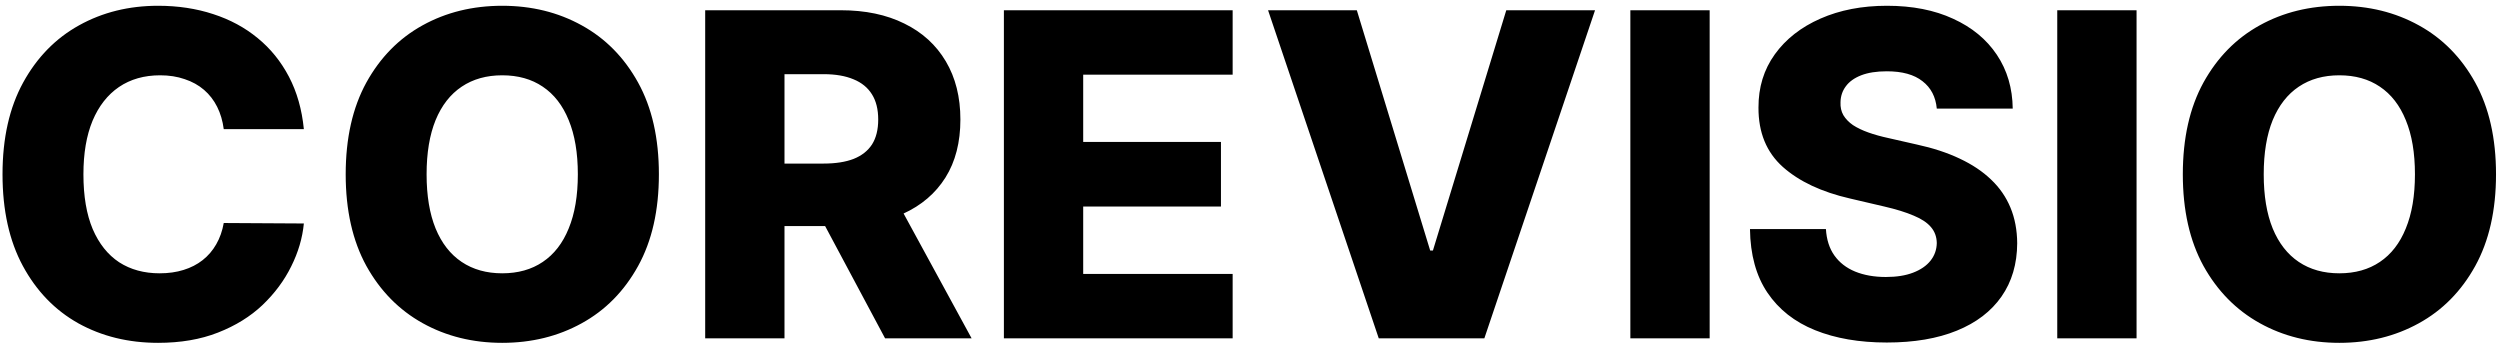 <svg width="133" height="19" viewBox="0 0 133 19" fill="none" xmlns="http://www.w3.org/2000/svg">
<path d="M16.165 6.869H11.903C11.847 6.432 11.73 6.037 11.554 5.685C11.378 5.332 11.145 5.031 10.855 4.781C10.565 4.531 10.222 4.341 9.824 4.21C9.432 4.074 8.997 4.006 8.52 4.006C7.673 4.006 6.943 4.213 6.33 4.628C5.722 5.043 5.253 5.642 4.923 6.426C4.599 7.21 4.438 8.159 4.438 9.273C4.438 10.432 4.602 11.403 4.932 12.188C5.267 12.966 5.736 13.554 6.338 13.952C6.946 14.344 7.665 14.54 8.494 14.54C8.96 14.54 9.384 14.48 9.764 14.361C10.151 14.242 10.489 14.068 10.778 13.841C11.074 13.608 11.315 13.327 11.503 12.997C11.696 12.662 11.829 12.284 11.903 11.864L16.165 11.889C16.091 12.662 15.867 13.423 15.492 14.173C15.122 14.923 14.614 15.608 13.966 16.227C13.318 16.841 12.528 17.329 11.597 17.693C10.671 18.057 9.608 18.239 8.409 18.239C6.83 18.239 5.415 17.892 4.165 17.199C2.92 16.5 1.938 15.483 1.216 14.148C0.494 12.812 0.134 11.188 0.134 9.273C0.134 7.352 0.5 5.724 1.233 4.389C1.966 3.054 2.957 2.04 4.207 1.347C5.457 0.653 6.858 0.307 8.409 0.307C9.466 0.307 10.443 0.455 11.341 0.75C12.239 1.04 13.028 1.466 13.71 2.028C14.392 2.585 14.946 3.27 15.372 4.082C15.798 4.895 16.062 5.824 16.165 6.869ZM35.053 9.273C35.053 11.193 34.684 12.821 33.945 14.156C33.207 15.492 32.207 16.506 30.945 17.199C29.69 17.892 28.28 18.239 26.718 18.239C25.15 18.239 23.738 17.889 22.482 17.19C21.227 16.491 20.229 15.477 19.491 14.148C18.758 12.812 18.391 11.188 18.391 9.273C18.391 7.352 18.758 5.724 19.491 4.389C20.229 3.054 21.227 2.04 22.482 1.347C23.738 0.653 25.15 0.307 26.718 0.307C28.28 0.307 29.69 0.653 30.945 1.347C32.207 2.04 33.207 3.054 33.945 4.389C34.684 5.724 35.053 7.352 35.053 9.273ZM30.741 9.273C30.741 8.136 30.579 7.176 30.255 6.392C29.937 5.608 29.477 5.014 28.874 4.611C28.278 4.207 27.559 4.006 26.718 4.006C25.883 4.006 25.164 4.207 24.562 4.611C23.959 5.014 23.496 5.608 23.173 6.392C22.854 7.176 22.695 8.136 22.695 9.273C22.695 10.409 22.854 11.369 23.173 12.153C23.496 12.938 23.959 13.531 24.562 13.935C25.164 14.338 25.883 14.54 26.718 14.54C27.559 14.54 28.278 14.338 28.874 13.935C29.477 13.531 29.937 12.938 30.255 12.153C30.579 11.369 30.741 10.409 30.741 9.273ZM37.516 18V0.545H44.727C46.033 0.545 47.161 0.781 48.11 1.253C49.065 1.719 49.8 2.389 50.318 3.264C50.834 4.134 51.093 5.165 51.093 6.358C51.093 7.568 50.829 8.597 50.3 9.443C49.772 10.284 49.022 10.926 48.05 11.369C47.079 11.807 45.928 12.026 44.599 12.026H40.039V8.702H43.815C44.451 8.702 44.982 8.619 45.408 8.455C45.84 8.284 46.167 8.028 46.389 7.688C46.61 7.341 46.721 6.898 46.721 6.358C46.721 5.818 46.61 5.372 46.389 5.02C46.167 4.662 45.84 4.395 45.408 4.219C44.977 4.037 44.445 3.946 43.815 3.946H41.735V18H37.516ZM47.343 10.023L51.69 18H47.087L42.826 10.023H47.343ZM53.407 18V0.545H65.577V3.972H57.626V7.551H64.955V10.986H57.626V14.574H65.577V18H53.407ZM72.183 0.545L76.086 13.329H76.231L80.134 0.545H84.856L78.967 18H73.35L67.461 0.545H72.183ZM90.954 0.545V18H86.735V0.545H90.954ZM103.037 5.778C102.98 5.153 102.727 4.668 102.278 4.321C101.835 3.969 101.202 3.793 100.378 3.793C99.832 3.793 99.378 3.864 99.014 4.006C98.651 4.148 98.378 4.344 98.196 4.594C98.014 4.838 97.921 5.119 97.915 5.438C97.903 5.699 97.954 5.929 98.068 6.128C98.188 6.327 98.358 6.503 98.579 6.656C98.807 6.804 99.079 6.935 99.398 7.048C99.716 7.162 100.074 7.261 100.472 7.347L101.972 7.688C102.835 7.875 103.597 8.125 104.256 8.438C104.92 8.75 105.477 9.122 105.926 9.554C106.381 9.986 106.724 10.483 106.957 11.046C107.19 11.608 107.31 12.239 107.315 12.938C107.31 14.04 107.031 14.986 106.48 15.776C105.929 16.565 105.136 17.171 104.102 17.591C103.074 18.011 101.832 18.222 100.378 18.222C98.918 18.222 97.645 18.003 96.56 17.565C95.474 17.128 94.631 16.463 94.028 15.571C93.426 14.679 93.117 13.551 93.099 12.188H97.139C97.173 12.75 97.324 13.219 97.591 13.594C97.858 13.969 98.224 14.253 98.69 14.446C99.162 14.639 99.707 14.736 100.327 14.736C100.895 14.736 101.378 14.659 101.776 14.506C102.179 14.352 102.489 14.139 102.705 13.867C102.92 13.594 103.031 13.281 103.037 12.929C103.031 12.599 102.929 12.318 102.73 12.085C102.531 11.847 102.224 11.642 101.81 11.472C101.401 11.296 100.878 11.133 100.241 10.986L98.418 10.56C96.906 10.213 95.716 9.653 94.847 8.881C93.977 8.102 93.546 7.051 93.551 5.727C93.546 4.648 93.835 3.702 94.421 2.889C95.006 2.077 95.815 1.443 96.849 0.989C97.883 0.534 99.062 0.307 100.386 0.307C101.739 0.307 102.912 0.537 103.906 0.997C104.906 1.452 105.682 2.091 106.233 2.915C106.784 3.739 107.065 4.693 107.077 5.778H103.037ZM113.665 0.545V18H109.446V0.545H113.665ZM132.788 9.273C132.788 11.193 132.418 12.821 131.68 14.156C130.941 15.492 129.941 16.506 128.68 17.199C127.424 17.892 126.015 18.239 124.452 18.239C122.884 18.239 121.472 17.889 120.217 17.19C118.961 16.491 117.964 15.477 117.225 14.148C116.492 12.812 116.126 11.188 116.126 9.273C116.126 7.352 116.492 5.724 117.225 4.389C117.964 3.054 118.961 2.04 120.217 1.347C121.472 0.653 122.884 0.307 124.452 0.307C126.015 0.307 127.424 0.653 128.68 1.347C129.941 2.04 130.941 3.054 131.68 4.389C132.418 5.724 132.788 7.352 132.788 9.273ZM128.475 9.273C128.475 8.136 128.313 7.176 127.989 6.392C127.671 5.608 127.211 5.014 126.609 4.611C126.012 4.207 125.293 4.006 124.452 4.006C123.617 4.006 122.898 4.207 122.296 4.611C121.694 5.014 121.231 5.608 120.907 6.392C120.589 7.176 120.43 8.136 120.43 9.273C120.43 10.409 120.589 11.369 120.907 12.153C121.231 12.938 121.694 13.531 122.296 13.935C122.898 14.338 123.617 14.54 124.452 14.54C125.293 14.54 126.012 14.338 126.609 13.935C127.211 13.531 127.671 12.938 127.989 12.153C128.313 11.369 128.475 10.409 128.475 9.273Z" fill="black"/>
</svg>

